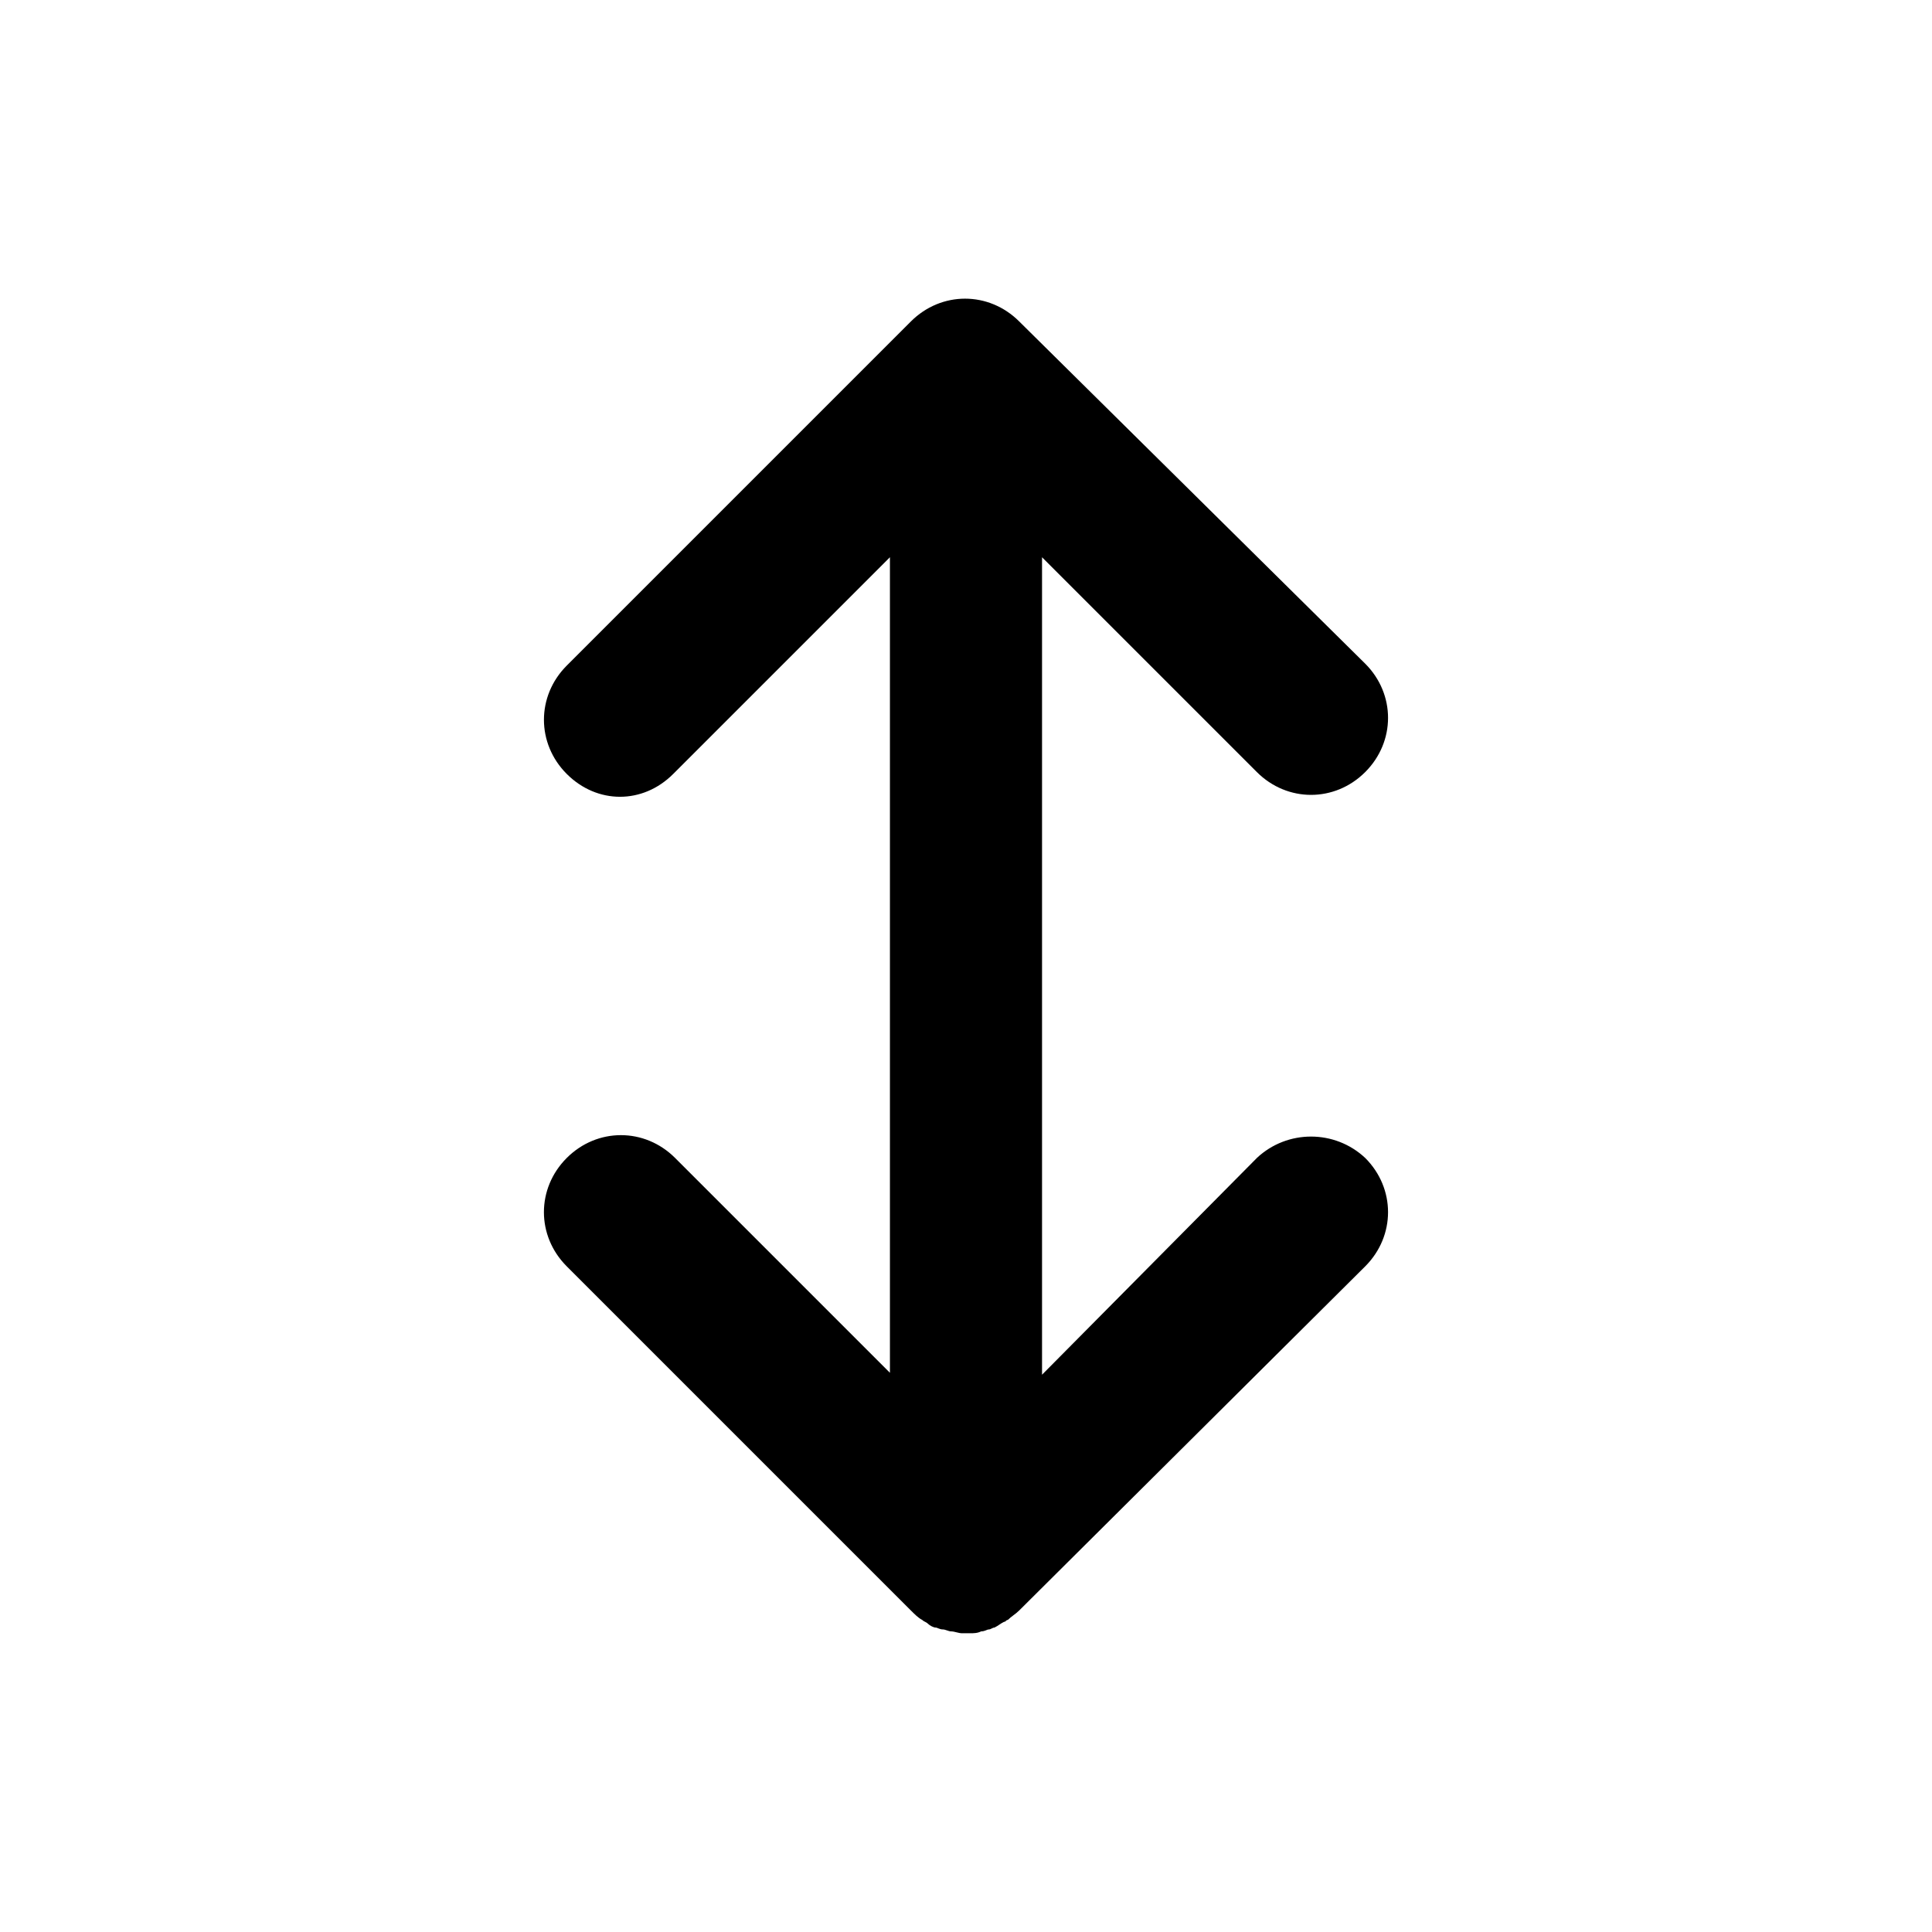 <?xml version="1.0" encoding="UTF-8"?>
<!-- Uploaded to: ICON Repo, www.svgrepo.com, Generator: ICON Repo Mixer Tools -->
<svg fill="#000000" width="800px" height="800px" version="1.1" viewBox="144 144 512 512" xmlns="http://www.w3.org/2000/svg">
 <path d="m477.08 450.88-56.93 57.434v-216.64l56.93 56.93c8.062 8.062 20.656 8.062 28.719 0s8.062-20.656 0-28.719l-91.691-90.688c-8.062-8.062-20.656-8.062-28.719 0l-91.191 91.191c-8.062 8.062-8.062 20.656 0 28.719 4.031 4.031 9.07 6.047 14.105 6.047 5.039 0 10.078-2.016 14.105-6.047l57.434-57.434v216.13l-56.93-56.93c-8.062-8.062-20.656-8.062-28.719 0s-8.062 20.656 0 28.719l91.191 91.191c1.008 1.008 2.016 2.016 3.023 2.519 0.504 0.504 1.008 0.504 1.512 1.008 0.504 0.504 1.512 1.008 2.016 1.008s1.008 0.504 2.016 0.504c0.504 0 1.512 0.504 2.016 0.504 1.008 0 2.016 0.504 3.023 0.504h2.016c1.008 0 2.016 0 3.023-0.504 1.008 0 1.512-0.504 2.016-0.504s1.008-0.504 1.512-0.504c1.008-0.504 1.512-1.008 2.519-1.512 0.504 0 0.504-0.504 1.008-0.504 1.008-1.008 2.016-1.512 3.023-2.519l91.691-91.191c8.062-8.062 8.062-20.656 0-28.719-8.062-7.559-20.656-7.559-28.719 0z"/>
</svg>